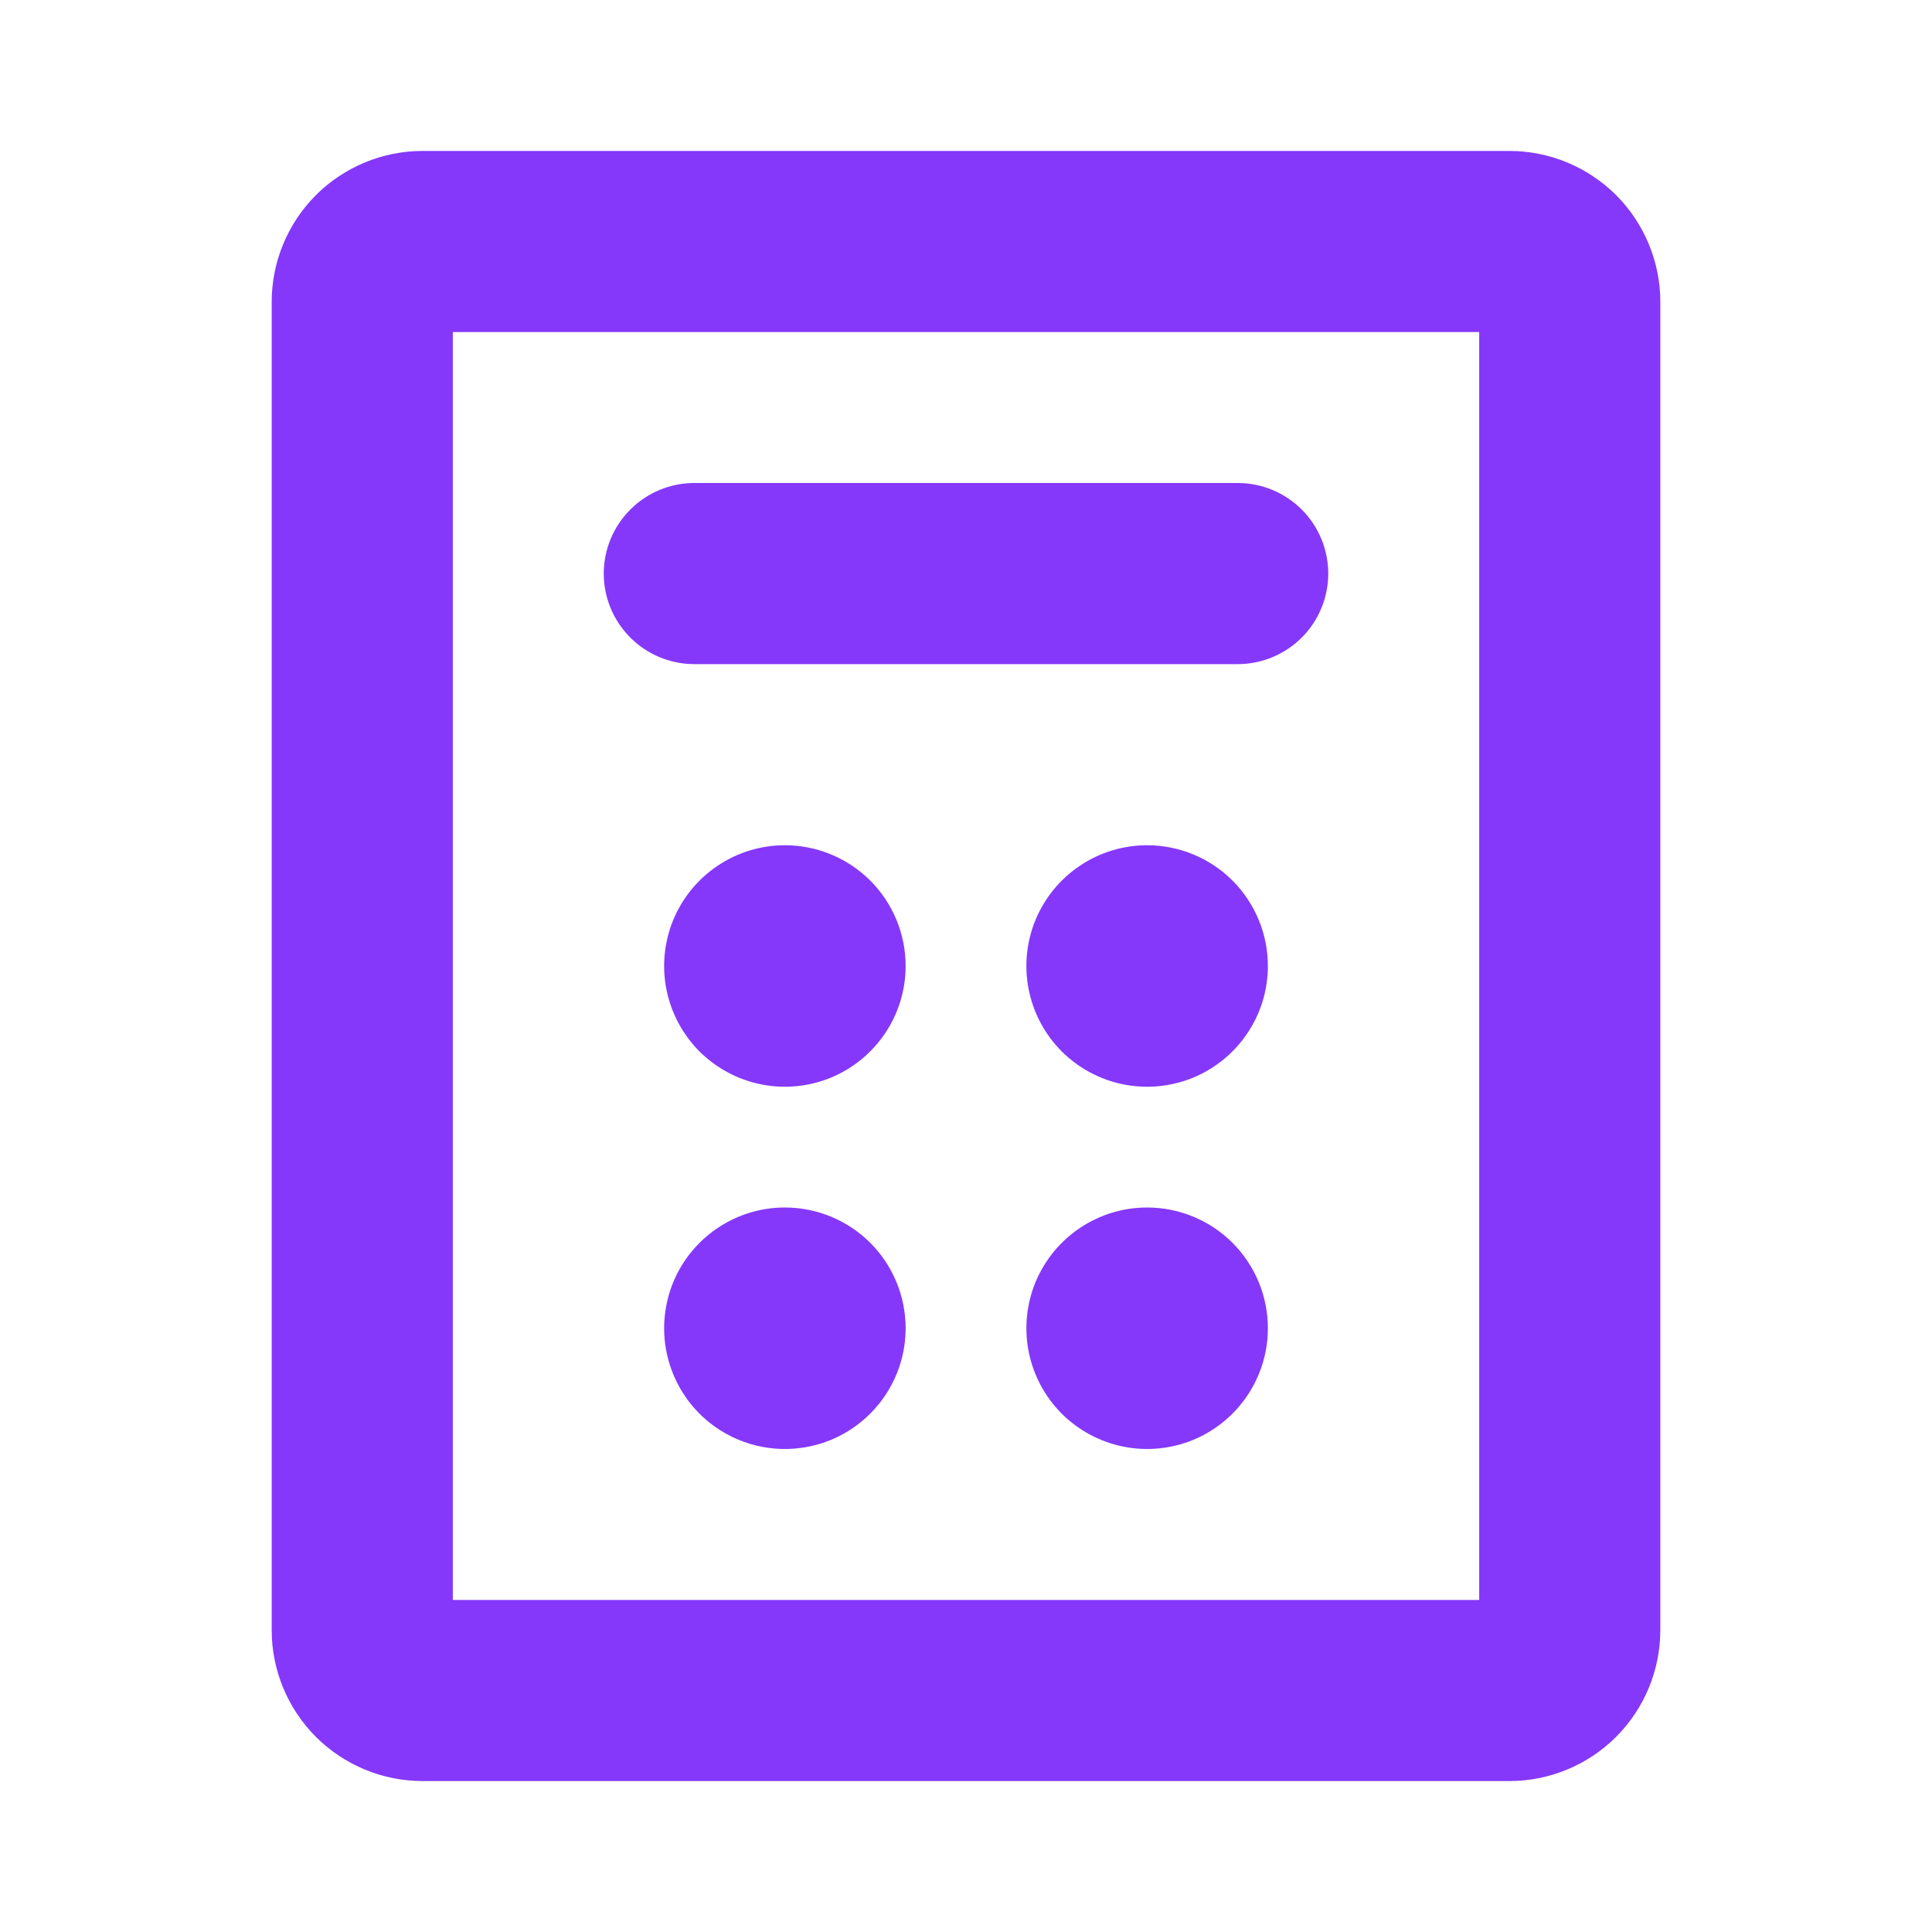<?xml version="1.0" encoding="UTF-8"?> <svg xmlns="http://www.w3.org/2000/svg" width="24" height="24" viewBox="0 0 24 24" fill="none"> <path d="M18.75 1.875H5.25C4.753 1.875 4.276 2.073 3.924 2.424C3.573 2.776 3.375 3.253 3.375 3.75V20.25C3.375 20.747 3.573 21.224 3.924 21.576C4.276 21.927 4.753 22.125 5.25 22.125H18.75C19.247 22.125 19.724 21.927 20.076 21.576C20.427 21.224 20.625 20.747 20.625 20.25V3.75C20.625 3.253 20.427 2.776 20.076 2.424C19.724 2.073 19.247 1.875 18.75 1.875ZM18.375 19.875H5.625V4.125H18.375V19.875ZM7.5 7.125C7.5 6.827 7.619 6.54 7.83 6.33C8.04 6.119 8.327 6 8.625 6H15.375C15.673 6 15.96 6.119 16.171 6.33C16.381 6.54 16.5 6.827 16.5 7.125C16.5 7.423 16.381 7.71 16.171 7.92C15.96 8.131 15.673 8.25 15.375 8.25H8.625C8.327 8.25 8.04 8.131 7.83 7.92C7.619 7.71 7.5 7.423 7.5 7.125ZM11.25 12C11.25 12.297 11.162 12.587 10.997 12.833C10.832 13.08 10.598 13.272 10.324 13.386C10.05 13.499 9.748 13.529 9.457 13.471C9.166 13.413 8.899 13.27 8.689 13.061C8.48 12.851 8.337 12.584 8.279 12.293C8.221 12.002 8.251 11.7 8.364 11.426C8.478 11.152 8.67 10.918 8.917 10.753C9.163 10.588 9.453 10.5 9.75 10.5C10.148 10.5 10.529 10.658 10.811 10.939C11.092 11.221 11.25 11.602 11.25 12ZM15.75 12C15.75 12.297 15.662 12.587 15.497 12.833C15.332 13.08 15.098 13.272 14.824 13.386C14.55 13.499 14.248 13.529 13.957 13.471C13.666 13.413 13.399 13.27 13.189 13.061C12.98 12.851 12.837 12.584 12.779 12.293C12.721 12.002 12.751 11.7 12.864 11.426C12.978 11.152 13.17 10.918 13.417 10.753C13.663 10.588 13.953 10.5 14.25 10.5C14.648 10.5 15.029 10.658 15.311 10.939C15.592 11.221 15.75 11.602 15.75 12ZM11.25 16.5C11.25 16.797 11.162 17.087 10.997 17.333C10.832 17.58 10.598 17.772 10.324 17.886C10.05 17.999 9.748 18.029 9.457 17.971C9.166 17.913 8.899 17.77 8.689 17.561C8.48 17.351 8.337 17.084 8.279 16.793C8.221 16.502 8.251 16.2 8.364 15.926C8.478 15.652 8.67 15.418 8.917 15.253C9.163 15.088 9.453 15 9.75 15C10.148 15 10.529 15.158 10.811 15.439C11.092 15.721 11.25 16.102 11.25 16.5ZM15.75 16.5C15.75 16.797 15.662 17.087 15.497 17.333C15.332 17.58 15.098 17.772 14.824 17.886C14.55 17.999 14.248 18.029 13.957 17.971C13.666 17.913 13.399 17.77 13.189 17.561C12.98 17.351 12.837 17.084 12.779 16.793C12.721 16.502 12.751 16.2 12.864 15.926C12.978 15.652 13.17 15.418 13.417 15.253C13.663 15.088 13.953 15 14.25 15C14.648 15 15.029 15.158 15.311 15.439C15.592 15.721 15.75 16.102 15.75 16.5Z" fill="#8538FA"></path> </svg> 